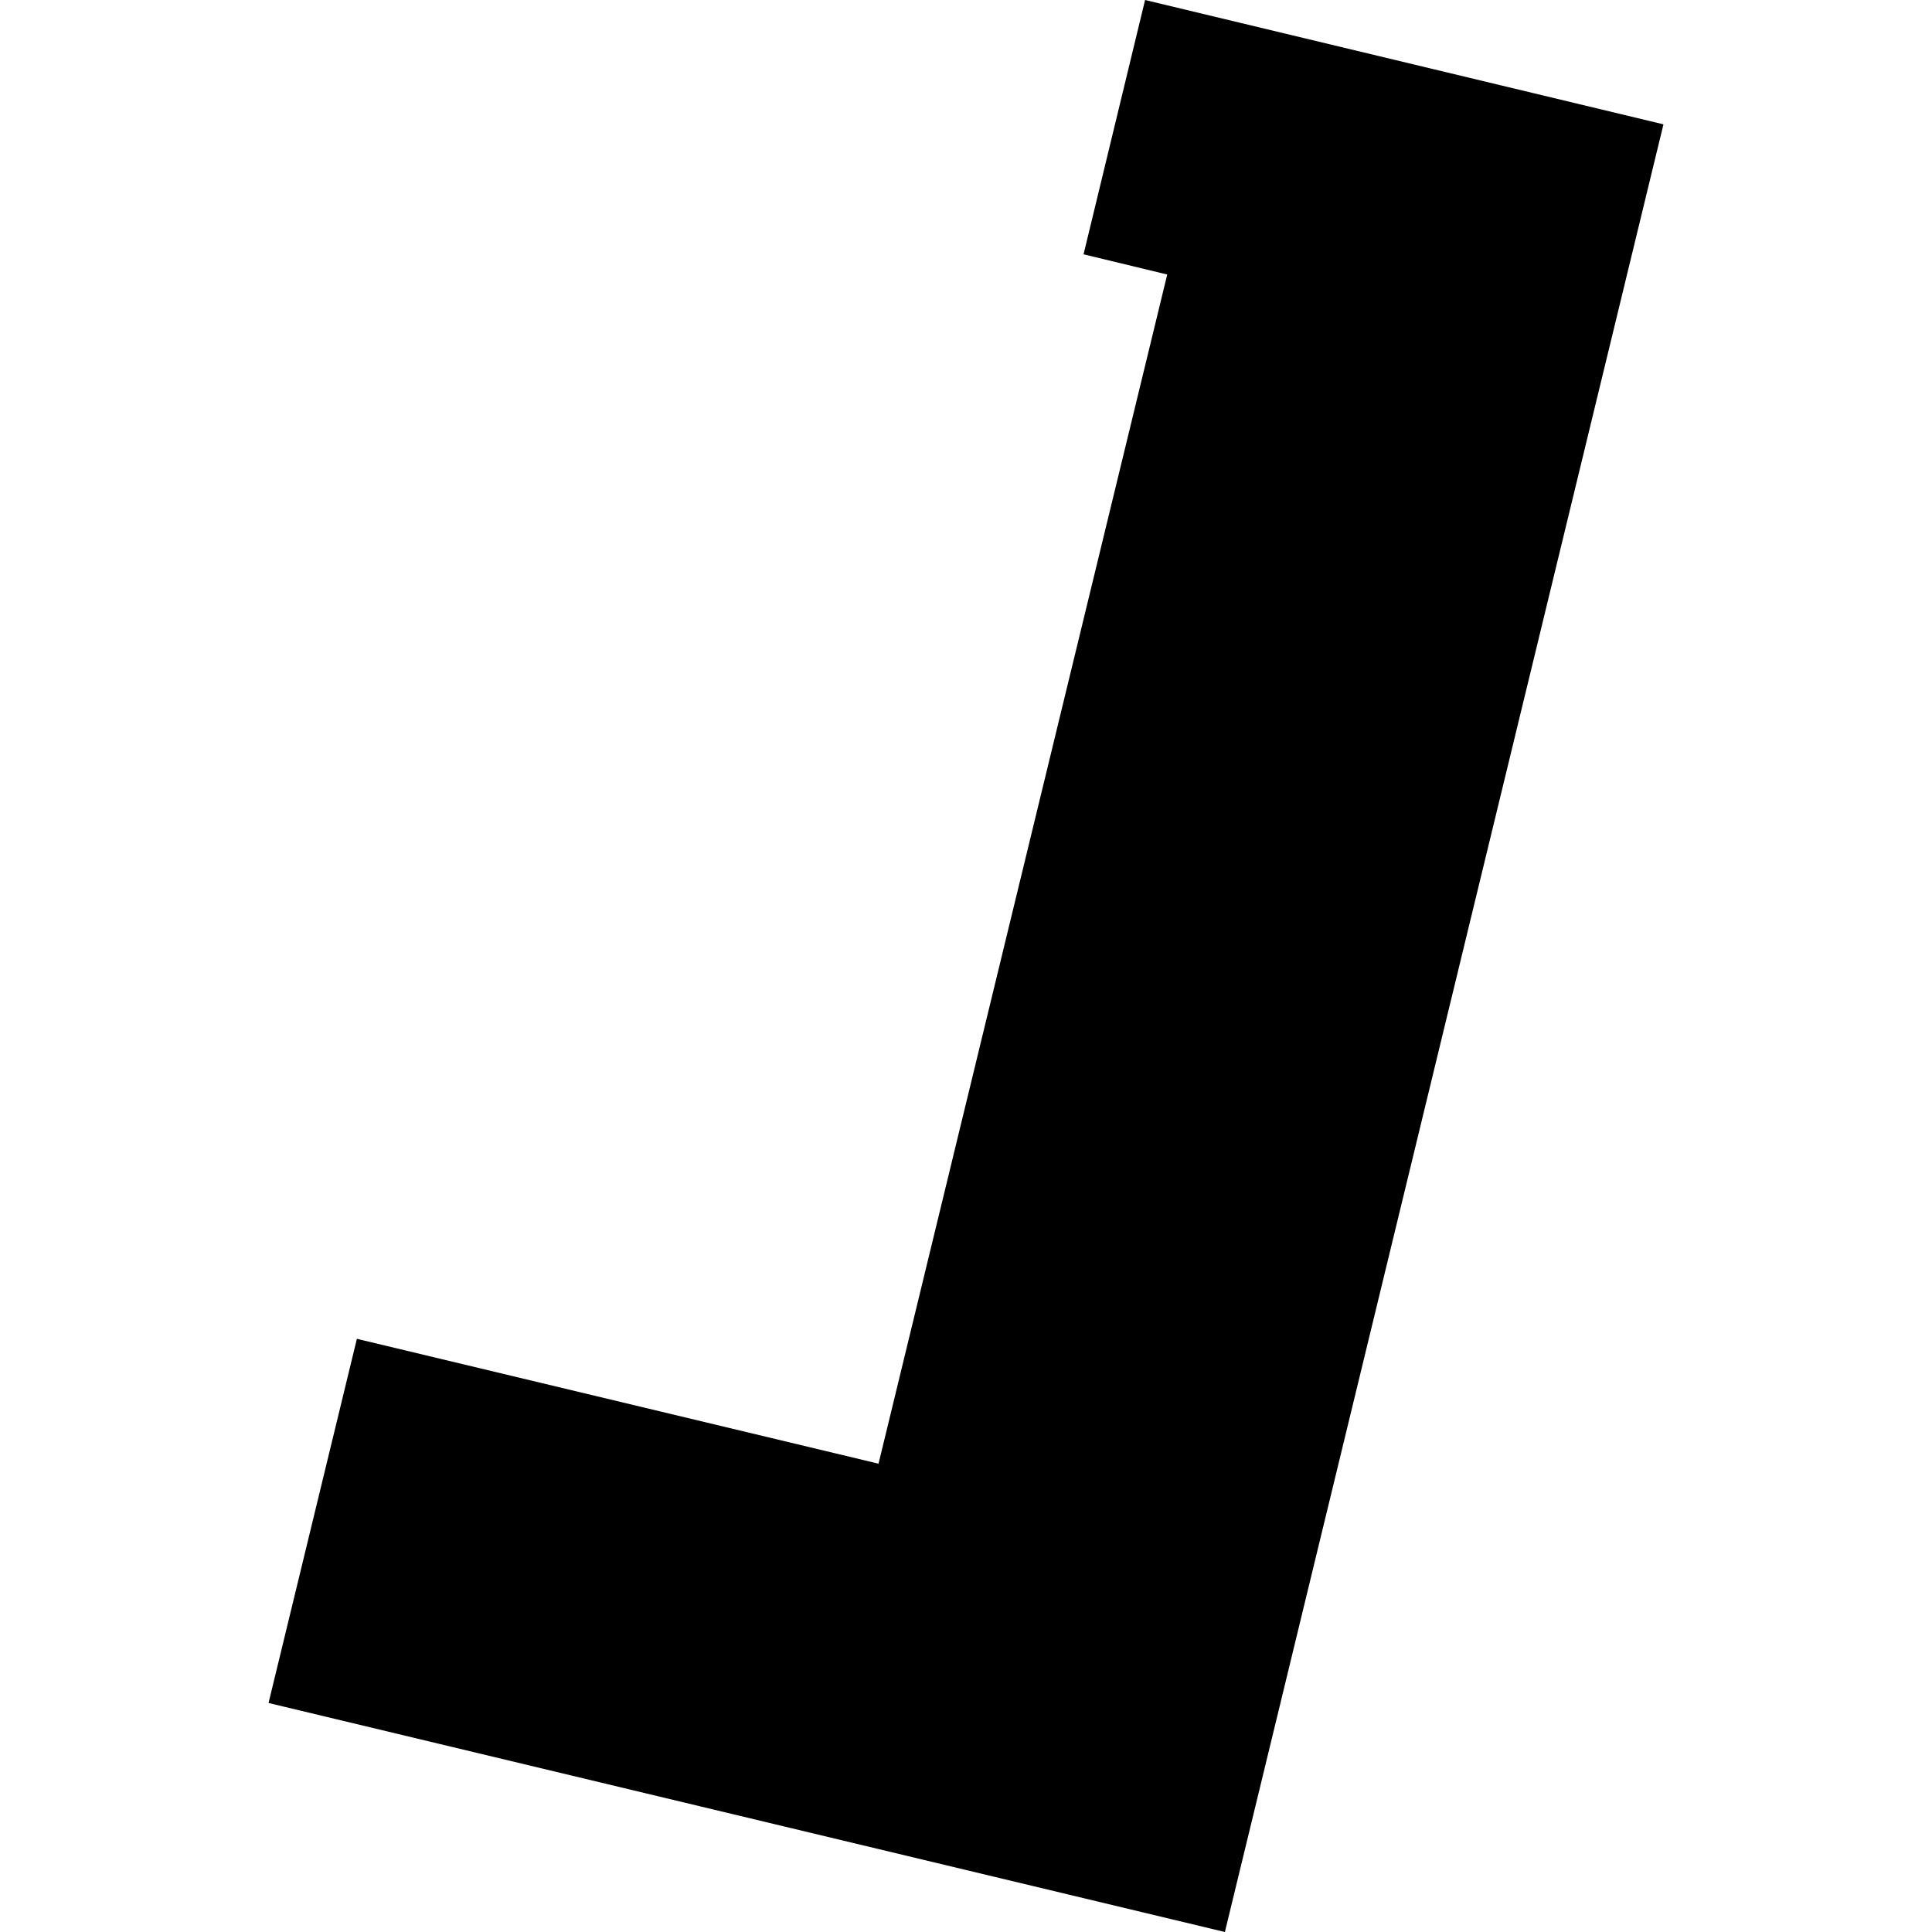 <?xml version="1.0" encoding="utf-8" standalone="no"?>
<!DOCTYPE svg PUBLIC "-//W3C//DTD SVG 1.1//EN"
  "http://www.w3.org/Graphics/SVG/1.1/DTD/svg11.dtd">
<!-- Created with matplotlib (https://matplotlib.org/) -->
<svg height="288pt" version="1.1" viewBox="0 0 288 288" width="288pt" xmlns="http://www.w3.org/2000/svg" xmlns:xlink="http://www.w3.org/1999/xlink">
 <defs>
  <style type="text/css">
*{stroke-linecap:butt;stroke-linejoin:round;}
  </style>
 </defs>
 <g id="figure_1">
  <g id="patch_1">
   <path d="M 0 288 
L 288 288 
L 288 0 
L 0 0 
z
" style="fill:none;opacity:0;"/>
  </g>
  <g id="axes_1">
   <g id="PatchCollection_1">
    <path clip-path="url(#pf2d077c45e)" d="M 170.694 0 
L 161.524 37.91 
L 173.998 40.92 
L 130.961 218.189 
L 53.2 199.576 
L 40.031 253.862 
L 182.592 288 
L 247.969 18.535 
L 170.694 0 
"/>
   </g>
  </g>
 </g>
 <defs>
  <clipPath id="pf2d077c45e">
   <rect height="288" width="207.938" x="40.031" y="0"/>
  </clipPath>
 </defs>
</svg>
